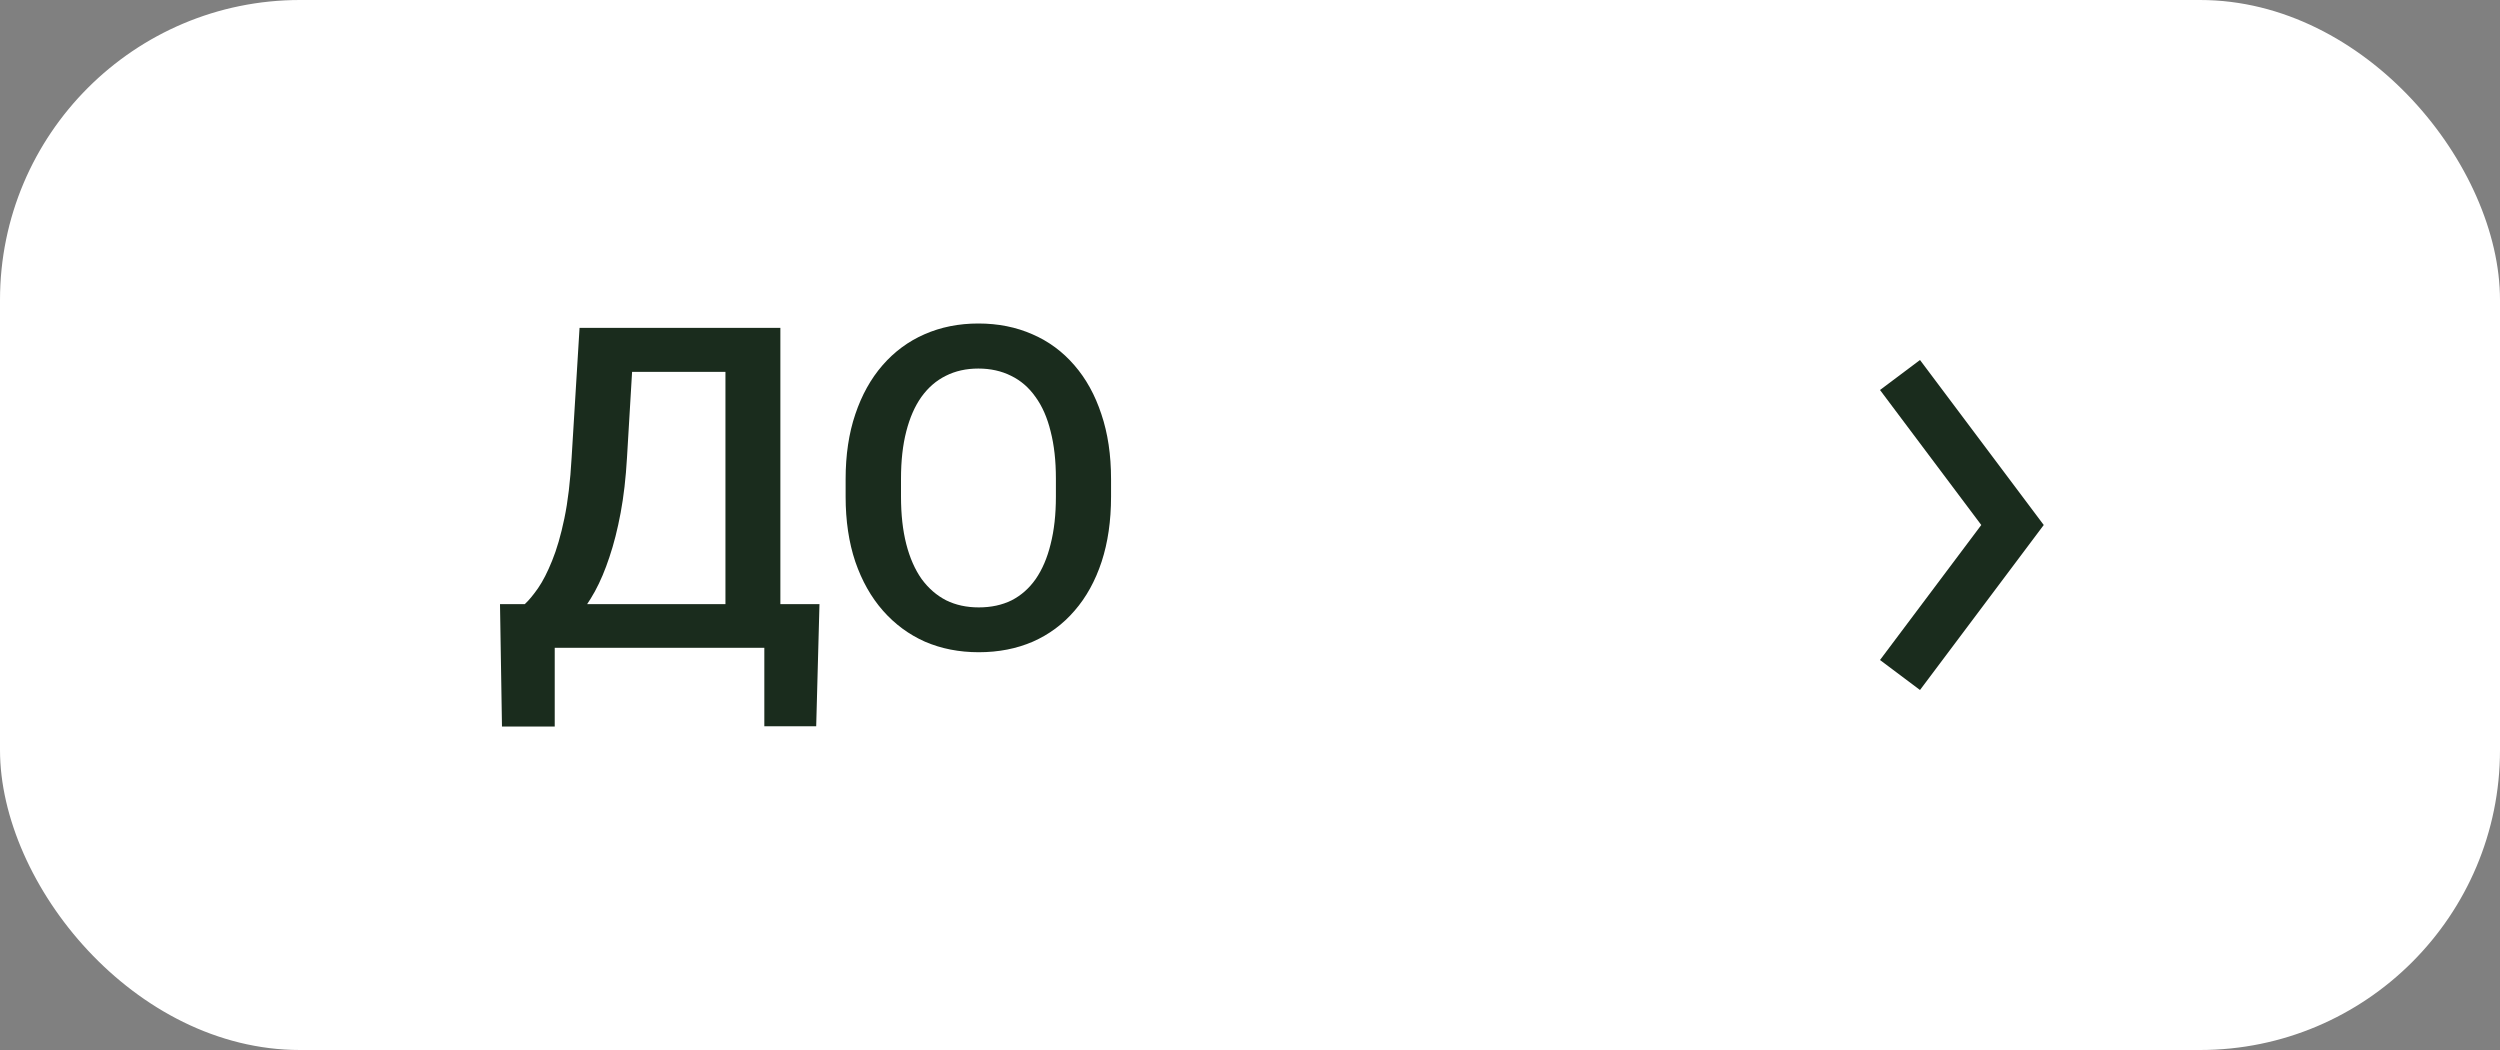 <?xml version="1.0" encoding="UTF-8"?> <svg xmlns="http://www.w3.org/2000/svg" width="100" height="42" viewBox="0 0 100 42" fill="none"><rect x="0" y="0" width="100" height="42" fill="#808080" stroke="none"/><rect width="100" height="42" rx="12" fill="white"></rect><path d="M44.442 19.163V19.866C44.442 20.833 44.316 21.7 44.065 22.468C43.812 23.235 43.452 23.889 42.983 24.428C42.52 24.967 41.964 25.38 41.313 25.667C40.663 25.948 39.942 26.089 39.151 26.089C38.366 26.089 37.648 25.948 36.998 25.667C36.353 25.38 35.794 24.967 35.319 24.428C34.845 23.889 34.476 23.235 34.212 22.468C33.954 21.7 33.825 20.833 33.825 19.866V19.163C33.825 18.196 33.954 17.332 34.212 16.57C34.47 15.803 34.833 15.149 35.302 14.61C35.776 14.065 36.336 13.652 36.98 13.371C37.631 13.084 38.349 12.94 39.134 12.94C39.925 12.94 40.645 13.084 41.296 13.371C41.946 13.652 42.506 14.065 42.975 14.61C43.443 15.149 43.804 15.803 44.056 16.57C44.313 17.332 44.442 18.196 44.442 19.163ZM42.236 19.866V19.145C42.236 18.431 42.166 17.801 42.025 17.256C41.891 16.705 41.688 16.245 41.419 15.876C41.155 15.501 40.83 15.22 40.443 15.032C40.057 14.839 39.62 14.742 39.134 14.742C38.648 14.742 38.214 14.839 37.833 15.032C37.452 15.22 37.127 15.501 36.857 15.876C36.594 16.245 36.392 16.705 36.251 17.256C36.11 17.801 36.04 18.431 36.04 19.145V19.866C36.04 20.581 36.11 21.214 36.251 21.765C36.392 22.315 36.597 22.781 36.866 23.162C37.142 23.537 37.47 23.821 37.851 24.015C38.231 24.202 38.665 24.296 39.151 24.296C39.644 24.296 40.08 24.202 40.461 24.015C40.842 23.821 41.164 23.537 41.428 23.162C41.691 22.781 41.891 22.315 42.025 21.765C42.166 21.214 42.236 20.581 42.236 19.866Z" fill="#1A2C1D"></path><path d="M31.074 24.164V25.913H21.644V24.164H31.074ZM22.189 24.164V29.06H20.079L20 24.164H22.189ZM32.779 24.164L32.648 29.051H30.573V24.164H32.779ZM29.527 13.116V14.874H23.621V13.116H29.527ZM31.215 13.116V25.913H29.018V13.116H31.215ZM23.182 13.116H25.388L25.08 18.302C25.033 19.122 24.948 19.86 24.825 20.517C24.702 21.173 24.553 21.762 24.377 22.283C24.207 22.799 24.014 23.256 23.797 23.654C23.58 24.047 23.349 24.387 23.102 24.674C22.856 24.961 22.605 25.207 22.347 25.412C22.095 25.611 21.846 25.778 21.6 25.913H20.422V24.164H20.993C21.151 24.018 21.327 23.807 21.52 23.531C21.714 23.25 21.901 22.884 22.083 22.433C22.27 21.976 22.435 21.41 22.575 20.736C22.716 20.062 22.812 19.251 22.865 18.302L23.182 13.116Z" fill="#1A2C1D"></path><path d="M76.8 27.6L75.2 26.4L79.251 21L75.2 15.6L76.8 14.4L81.75 21L76.8 27.6Z" fill="#1A2C1D"></path></svg> 